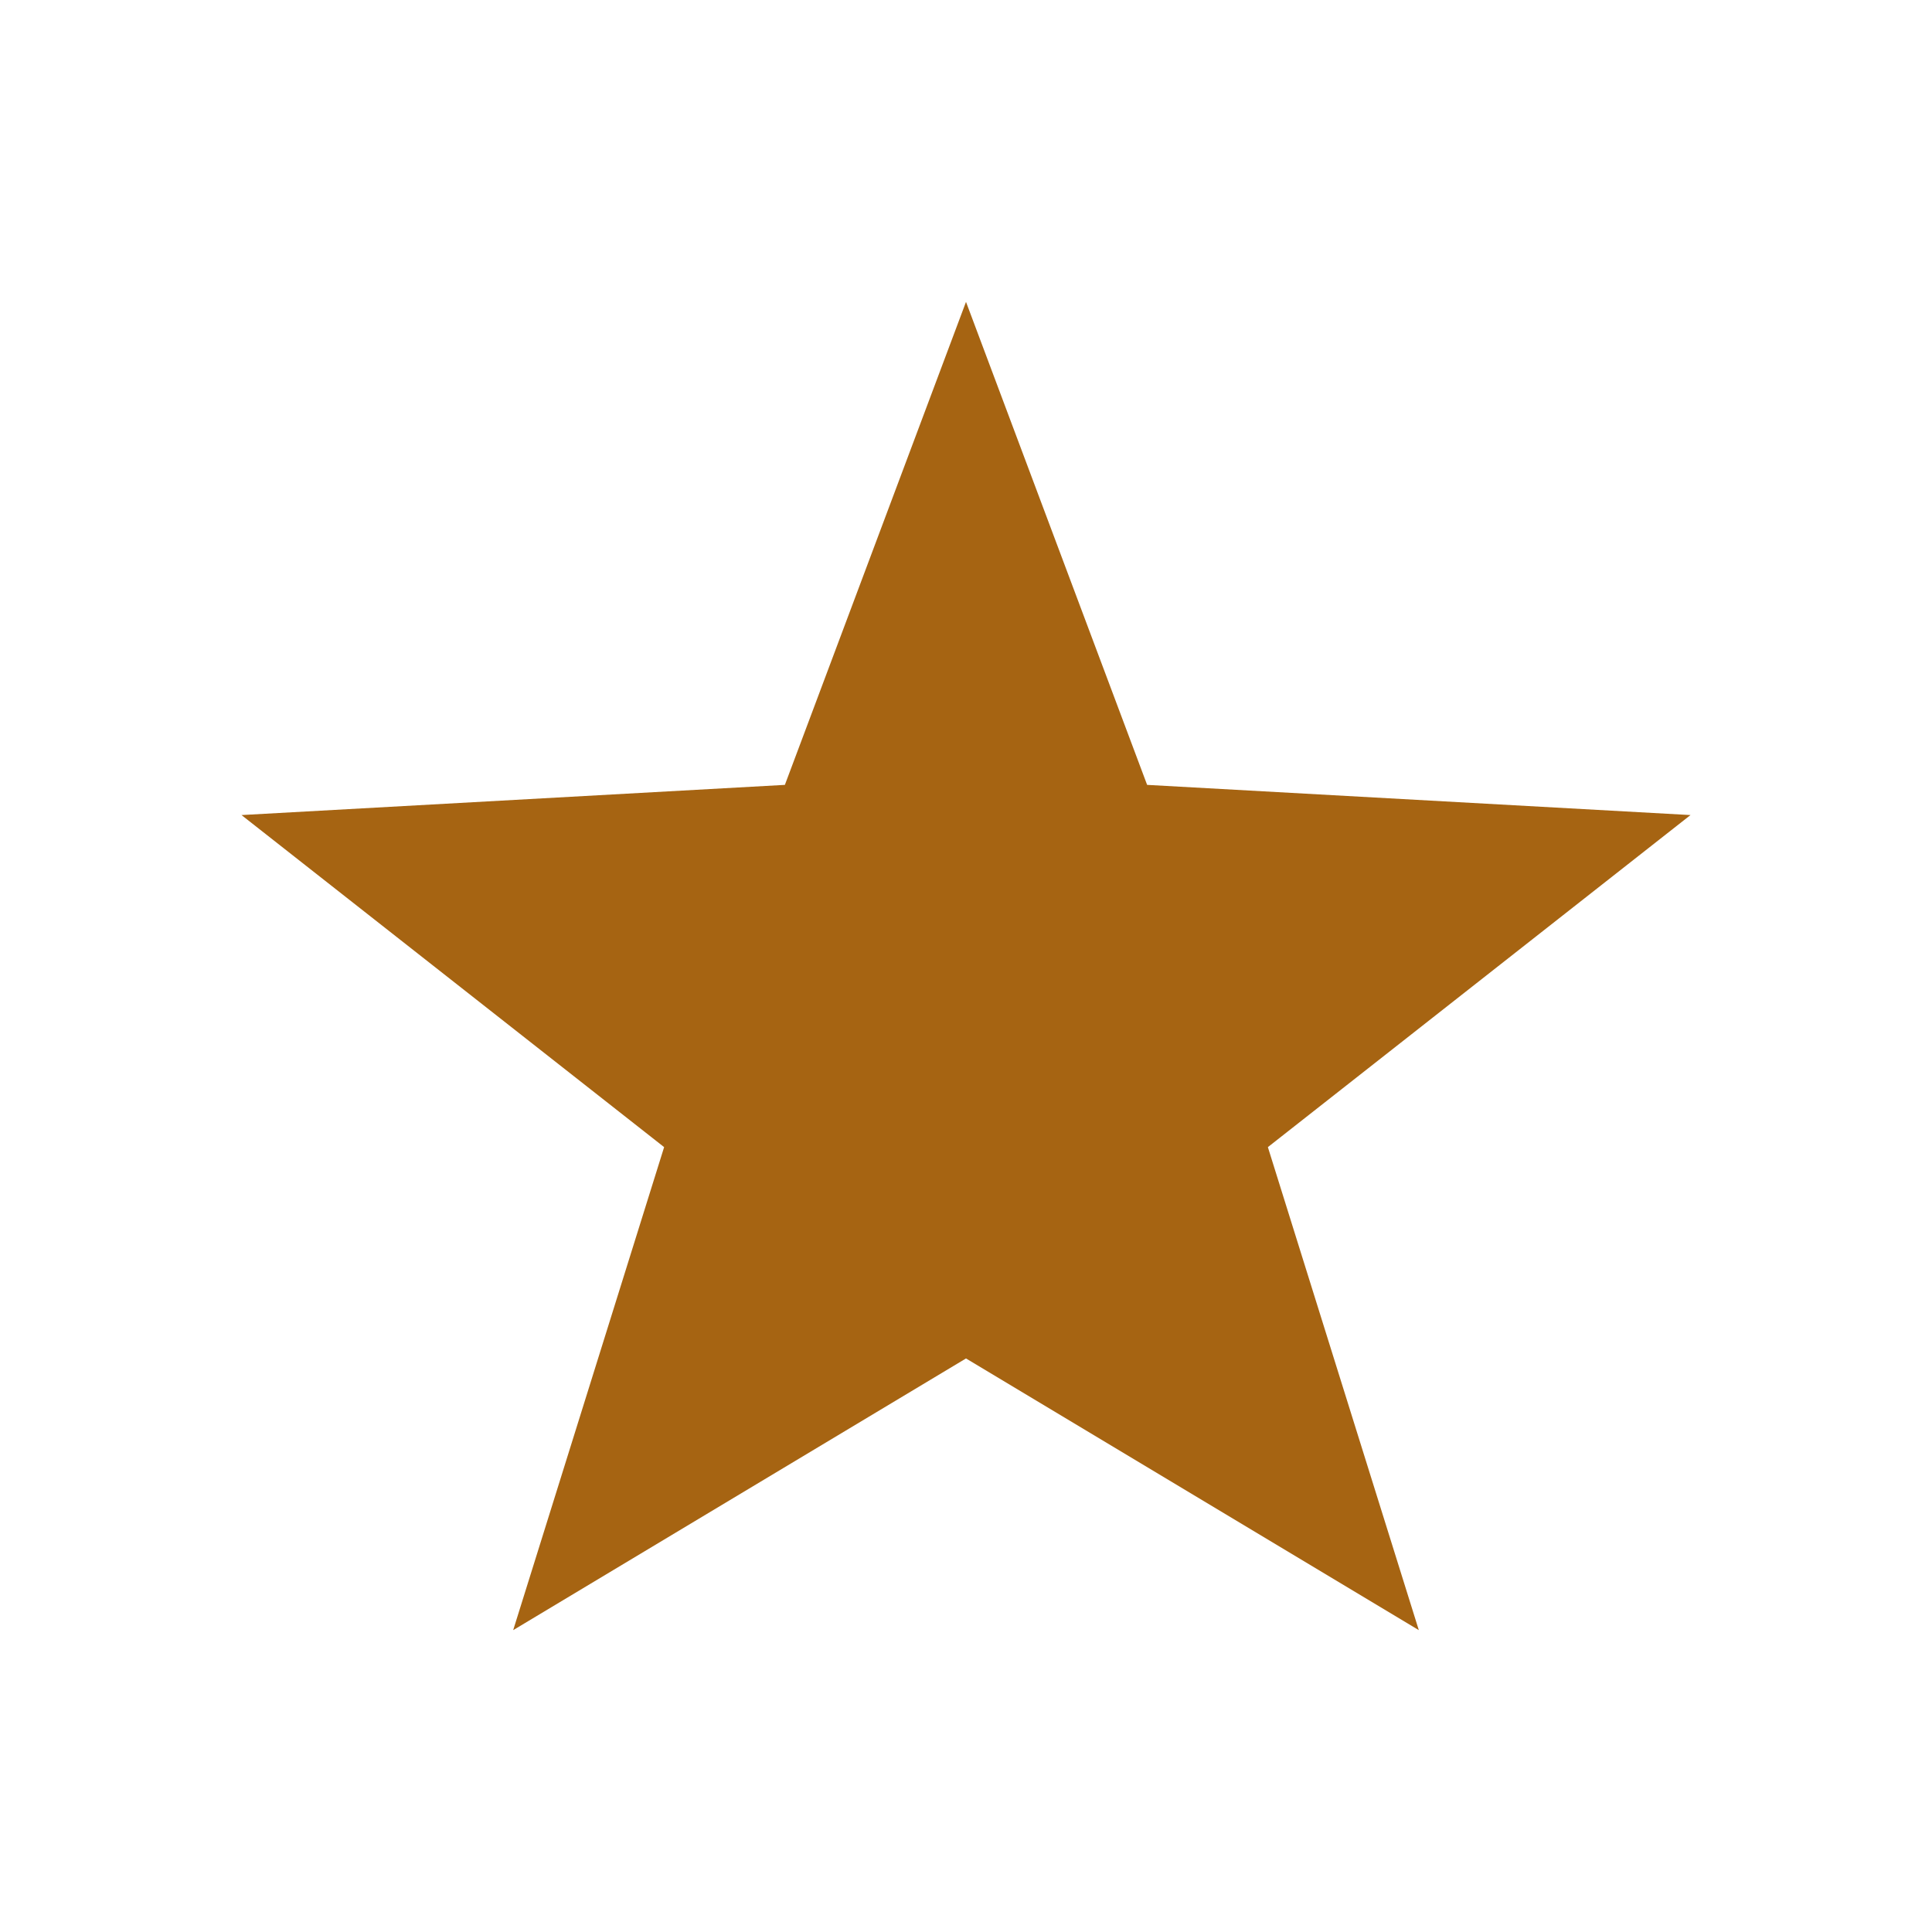 <?xml version="1.0" encoding="UTF-8"?>
<svg xmlns="http://www.w3.org/2000/svg" width="32" height="32" viewBox="0 0 32 32"><polygon points="16,5 19,13 28,13.5 21,19 23.5,27 16,22.5 8.5,27 11,19 4,13.5 13,13" fill="#A66412"/></svg>